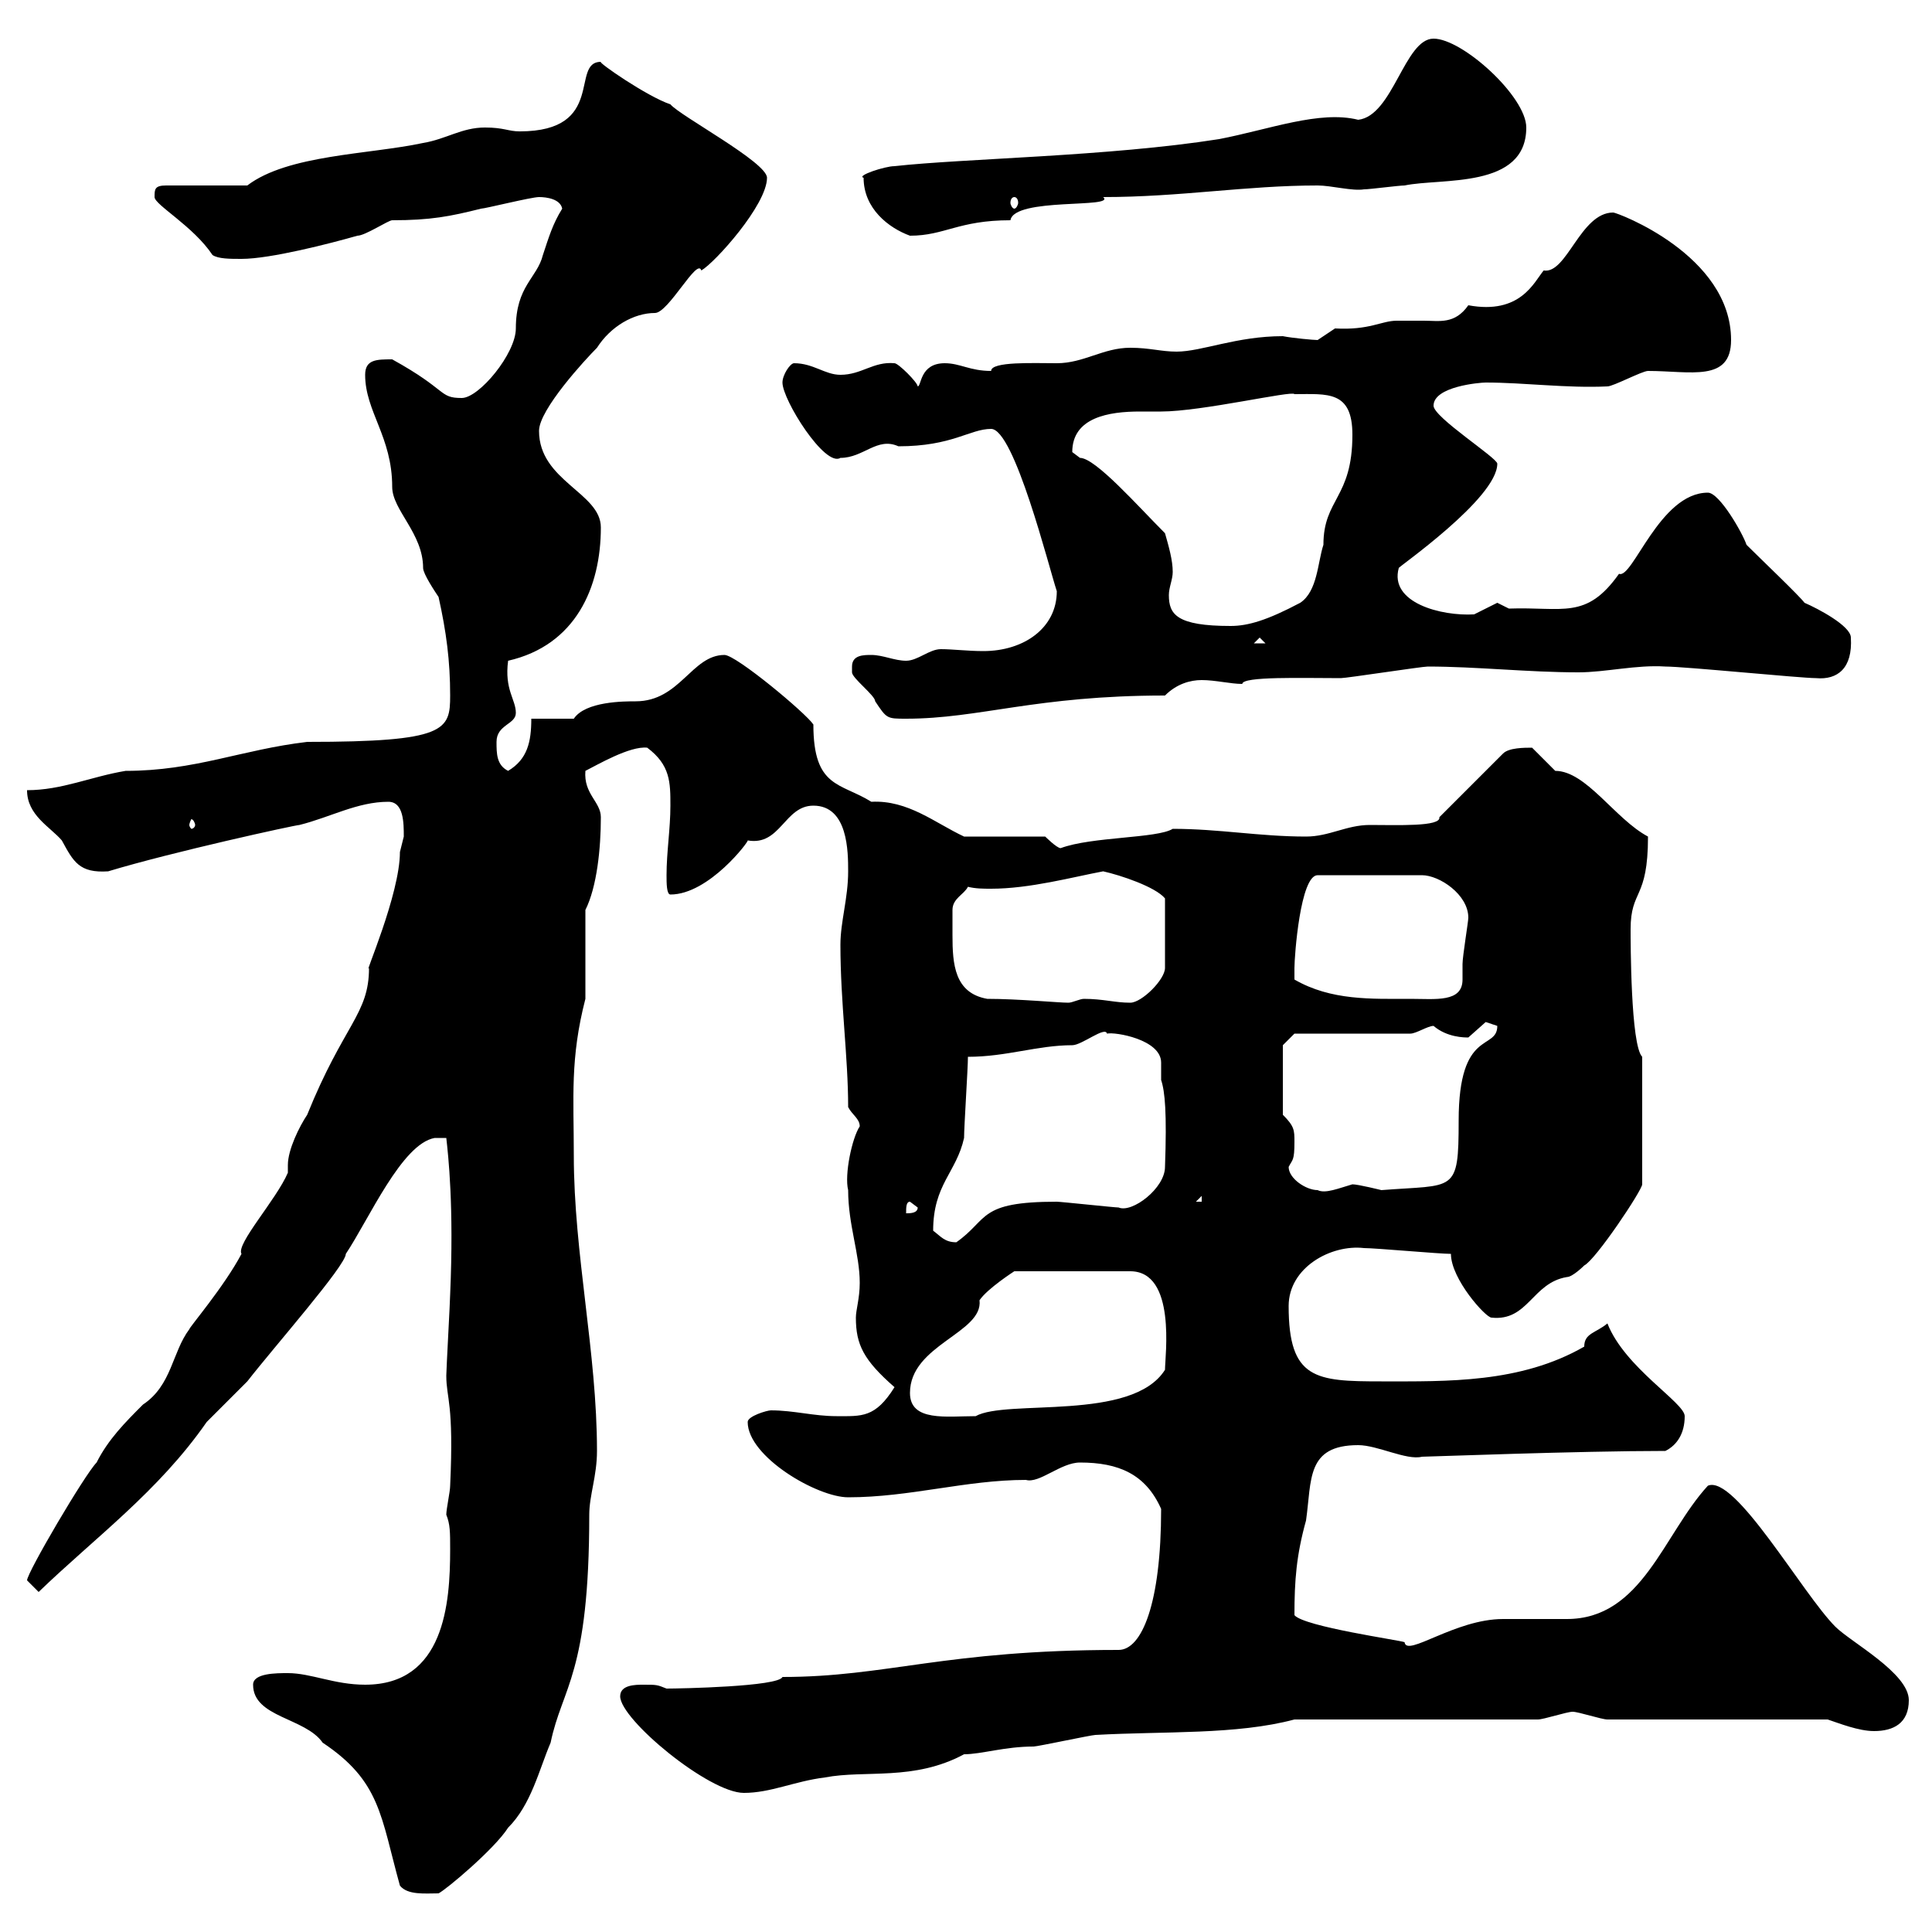 <svg xmlns="http://www.w3.org/2000/svg" xmlns:xlink="http://www.w3.org/1999/xlink" width="300" height="300"><path d="M62.10 292.80C63.30 294.30 66 294 68.10 294C69.30 293.40 76.80 287.10 78.90 283.80C82.50 280.20 83.70 274.80 85.50 270.60C87.30 261.90 91.50 260.10 91.50 235.20C91.50 232.20 92.70 229.20 92.70 225.30C92.70 210 89.10 194.70 89.10 179.40C89.10 170.40 88.50 164.40 90.90 155.10L90.90 141.30C92.70 137.70 93.30 131.70 93.30 126.90C93.30 124.50 90.60 123.30 90.90 119.70C92.70 118.80 97.80 115.80 100.50 116.10C104.10 118.80 104.10 121.50 104.10 125.10C104.10 128.70 103.50 132.30 103.50 135.90C103.50 137.10 103.50 138.90 104.10 138.90C110.10 138.90 116.40 130.50 116.10 130.50C121.20 131.40 121.80 125.10 126.30 125.10C131.70 125.10 131.70 132.30 131.70 135.30C131.70 139.50 130.50 143.10 130.50 146.70C130.50 155.70 131.70 164.10 131.70 171.90C132.30 173.10 133.50 173.70 133.50 174.90C132.30 176.70 131.10 182.40 131.70 184.80C131.70 190.20 133.50 194.70 133.50 199.20C133.50 201.60 132.90 203.40 132.90 204.60C132.90 208.80 134.10 211.20 138.90 215.40C135.90 220.20 133.80 219.90 129.90 219.90C126.30 219.90 123.30 219 119.70 219C119.10 219 116.10 219.90 116.10 220.80C116.10 226.20 126.90 232.50 131.70 232.50C141.30 232.50 150 229.80 159.30 229.80C161.40 230.40 164.70 227.10 167.70 227.10C173.70 227.10 177.90 228.90 180.30 234.30C180.30 249 177.30 256.20 173.70 256.20C146.70 256.20 137.70 260.40 121.50 260.40C120.90 261.90 105.60 262.20 103.50 262.20C102 261.60 102 261.60 99.90 261.60C98.70 261.60 96.30 261.60 96.30 263.40C96.30 267 110.10 278.40 115.50 278.40C119.70 278.40 123.30 276.60 128.10 276C134.40 274.80 141.90 276.60 149.70 272.40C152.40 272.40 156 271.20 160.50 271.20C161.10 271.20 169.50 269.40 170.10 269.40C180.90 268.80 192 269.40 201 267L238.80 267C239.70 267 243.30 265.80 244.20 265.80C245.10 265.80 248.70 267 249.60 267L283.80 267C285.60 267.60 288.60 268.80 291 268.80C294 268.80 296.40 267.60 296.40 264C296.40 259.80 287.40 255 285 252.60C279.90 247.50 269.40 228.90 265.20 230.70C258.30 238.20 255 251.40 243.30 251.40C242.40 251.40 234.30 251.40 233.40 251.40C225.90 251.40 218.40 257.40 218.10 255C217.50 254.70 202.50 252.60 201 250.80C201 245.40 201.30 241.50 202.80 236.10C203.70 229.80 202.80 224.40 210.90 224.40C213.90 224.40 218.40 226.80 220.80 226.20C221.70 226.20 245.10 225.30 258.60 225.30C260.40 224.40 261.60 222.60 261.60 219.90C261.60 217.80 252.30 212.40 249.60 205.50C247.80 207 246 207 246 209.10C236.10 214.80 224.70 214.50 214.50 214.50C204.30 214.50 200.10 214.20 200.10 202.80C200.10 196.80 206.70 193.20 211.80 193.80C213.60 193.80 223.50 194.70 225.30 194.70C225.30 198.60 230.70 204.60 231.60 204.60C237.30 205.20 237.90 199.20 243.30 198.30C244.20 198.30 246 196.50 246 196.50C247.80 195.60 255 184.80 255 183.90L255 164.10C253.20 162.30 253.20 146.10 253.20 144.30C253.20 138 255.90 139.80 255.90 129.90C250.80 127.20 246.30 119.70 241.50 119.70C241.50 119.70 237.90 116.10 237.90 116.10C236.70 116.10 234.30 116.10 233.40 117L223.50 126.90C223.80 128.40 216.90 128.10 212.70 128.10C209.10 128.10 206.40 129.90 202.80 129.90C195.60 129.90 189.30 128.70 182.10 128.70C179.70 130.20 169.50 129.90 164.70 131.70C164.10 131.70 162.30 129.90 162.30 129.90L149.70 129.90C145.20 127.80 141 124.20 135.30 124.50C130.50 121.50 126.30 122.40 126.30 112.50C125.10 110.70 114.30 101.70 112.50 101.70C107.40 101.70 105.60 108.90 98.70 108.90C96.90 108.90 90.90 108.90 89.10 111.60L82.50 111.60C82.50 115.20 81.90 117.90 78.90 119.70C77.10 118.80 77.10 117 77.10 115.20C77.10 112.50 80.10 112.50 80.10 110.70C80.10 108.60 78.30 107.10 78.90 102.60C89.40 100.20 93.30 91.20 93.30 81.90C93.30 76.50 83.70 74.70 83.70 66.90C83.70 63.60 90.90 55.80 92.70 54C94.80 50.70 98.40 48.60 101.70 48.60C103.80 48.60 108.30 39.90 108.90 42C111 40.80 119.10 31.80 119.10 27.60C119.10 25.20 105.60 18 104.10 16.20C100.50 15 92.70 9.60 93.30 9.60C88.50 9.60 94.20 20.40 80.70 20.40C78.90 20.40 78.30 19.80 75.30 19.80C71.70 19.80 69.30 21.60 65.70 22.20C57.30 24 44.70 24 38.40 28.80L25.80 28.80C24 28.80 24 29.40 24 30.60C24 31.80 30 35.10 33 39.60C33.90 40.20 35.70 40.20 37.50 40.20C42 40.20 51.30 37.80 55.50 36.60C56.70 36.60 60.30 34.20 60.90 34.20C66.90 34.20 69.90 33.60 74.70 32.40C75.30 32.40 82.50 30.60 83.70 30.60C84.90 30.60 87 30.90 87.30 32.40C85.80 34.80 85.20 36.90 84.30 39.60C83.40 43.20 80.10 44.40 80.10 51C80.10 54.90 74.40 61.80 71.70 61.80C68.10 61.80 69.60 60.60 60.90 55.80C58.50 55.80 56.70 55.80 56.70 58.20C56.70 63.90 60.90 67.80 60.90 75.60C60.90 79.20 65.70 82.80 65.70 88.20C65.70 89.10 67.50 91.80 68.10 92.70C69.30 98.10 69.90 102.60 69.90 108C69.90 113.40 69.30 115.20 47.70 115.20C37.50 116.40 30.30 119.70 19.50 119.70C14.10 120.60 9.60 122.70 4.20 122.70C4.20 126.60 7.80 128.40 9.60 130.50C11.40 133.80 12.30 135.60 16.80 135.30C26.70 132.30 45.90 128.10 46.50 128.10C51.30 126.90 55.50 124.50 60.30 124.50C62.70 124.50 62.70 127.80 62.70 129.90C62.70 129.90 62.10 132.30 62.10 132.30C62.10 138.90 56.40 151.80 57.30 150.30C57.30 157.50 53.40 159 47.70 173.10C46.50 174.90 44.70 178.50 44.70 180.90C44.70 181.20 44.70 181.80 44.70 182.10C42.90 186.30 36.60 193.20 37.50 194.70C34.80 199.80 29.40 206.10 29.40 206.40C26.70 210 26.70 215.10 22.20 218.10C19.50 220.80 16.80 223.50 15 227.10C13.20 228.90 4.20 244.20 4.20 245.40C4.20 245.40 6 247.20 6 247.20C14.70 238.80 24.60 231.60 32.10 220.80C33 219.90 37.50 215.40 38.40 214.50C42.60 209.10 53.70 196.50 53.70 194.70C57.30 189.30 62.40 177.60 67.50 176.70L69.30 176.70C69.60 179.40 70.50 187.20 69.90 201C69.90 201.90 69.30 212.70 69.30 213.60C69.30 217.20 70.50 217.80 69.90 230.70C69.90 231.60 69.30 234.30 69.30 235.20C69.90 236.70 69.90 237.90 69.90 240.60C69.90 249 69 261.60 56.70 261.60C51.90 261.60 48.30 259.80 44.70 259.80C42.90 259.80 39.30 259.80 39.30 261.60C39.30 266.70 47.40 266.70 50.10 270.60C59.10 276.60 59.10 282 62.10 292.80ZM141.30 216.30C141.30 208.80 152.70 207 152.10 201.90C153.30 200.10 157.50 197.40 157.50 197.40L175.50 197.40C182.70 197.40 180.90 210.60 180.90 212.70C175.80 220.80 156.30 217.20 151.50 219.90C147 219.90 141.30 220.80 141.30 216.30ZM144.90 191.10C144.90 183.90 148.50 182.10 149.70 176.70C149.70 174.90 150.30 165.90 150.30 164.10C156.30 164.10 161.10 162.30 166.50 162.30C168 162.30 171.60 159.30 171.90 160.50C173.10 160.20 180.30 161.40 180.30 165C180.30 166.20 180.30 167.40 180.30 167.70C180.90 169.50 181.20 172.80 180.90 181.20C180.90 184.50 175.80 188.40 173.70 187.50C173.10 187.50 164.70 186.60 164.10 186.60C151.80 186.60 153.60 189.30 148.50 192.90C146.70 192.90 146.10 192 144.90 191.10ZM141.30 186.60L142.50 187.50C142.50 188.40 141.30 188.40 140.70 188.40C140.70 187.50 140.70 186.60 141.30 186.60ZM186.60 185.70L186.60 186.60L185.70 186.60ZM200.10 181.20C200.70 180 201 180.30 201 177.30C201 175.50 201 174.90 199.20 173.10L199.20 162.30L201 160.50L219 160.50C219.90 160.50 221.70 159.30 222.60 159.30C224.70 161.10 227.40 161.10 228 161.10C228 161.10 230.70 158.70 230.70 158.70C230.70 158.70 232.50 159.30 232.50 159.30C232.50 163.20 226.50 159.60 226.50 174C226.50 185.40 225.90 183.90 214.50 184.80C214.50 184.80 210.90 183.90 210 183.90C207.90 184.50 205.80 185.40 204.60 184.80C202.80 184.80 200.10 183 200.10 181.20ZM147.90 141.30C147.90 139.50 149.70 138.90 150.30 137.70C151.50 138 152.70 138 153.90 138C159.90 138 166.50 136.20 171.30 135.30C174 135.90 179.40 137.70 180.90 139.50L180.90 150.30C180.90 152.10 177.30 155.70 175.50 155.70C173.10 155.70 171.30 155.10 168.30 155.10C167.70 155.10 166.50 155.70 165.90 155.70C164.40 155.70 158.10 155.10 153.30 155.10C148.20 154.20 147.90 149.70 147.90 145.20C147.90 144 147.90 142.50 147.90 141.30ZM201 150.30C201 148.50 201.90 135.90 204.60 135.90L220.80 135.90C223.50 135.90 228 138.90 228 142.50C228 143.10 227.10 148.50 227.10 149.70C227.10 150.30 227.10 151.50 227.10 152.10C227.10 155.70 222.90 155.10 219 155.10C213 155.10 206.70 155.40 201 152.10C201 152.10 201 150.30 201 150.30ZM30.30 128.10C30.30 128.40 30 128.70 29.70 128.70C29.70 128.70 29.40 128.40 29.40 128.10C29.40 127.80 29.70 127.20 29.70 127.20C30 127.20 30.30 127.80 30.30 128.10ZM132.30 103.50C132.30 103.50 132.30 104.40 132.30 104.40C132.30 105.30 135.90 108 135.90 108.90C137.70 111.60 137.70 111.60 140.70 111.60C152.10 111.60 160.80 108 180.90 108C182.70 106.20 184.80 105.60 186.60 105.60C188.70 105.60 191.10 106.20 192.90 106.20C192.90 105 202.20 105.30 208.20 105.30C209.10 105.30 220.80 103.50 221.70 103.50C229.20 103.50 237.30 104.40 245.10 104.40C249.30 104.40 254.10 103.20 258.60 103.50C261.60 103.50 279.60 105.30 282 105.30C285.30 105.60 287.70 103.80 287.40 99C287.40 97.20 282.30 94.50 280.20 93.60C279.60 92.70 273 86.40 271.20 84.60C270.60 82.80 267 76.50 265.20 76.50C257.70 76.50 253.50 90 251.40 89.10C246.30 96.30 242.70 94.20 234.30 94.50C234.30 94.50 232.50 93.60 232.50 93.60C232.50 93.60 228.90 95.40 228.90 95.40C223.80 95.70 215.70 93.60 217.20 88.20C216.90 88.20 232.50 77.40 232.50 72C232.50 71.10 222.60 64.80 222.60 63C222.60 60 229.80 59.40 230.70 59.40C236.70 59.40 243.30 60.30 249.60 60C250.50 60 255 57.60 255.90 57.60C262.50 57.60 268.80 59.40 268.80 52.80C268.80 39.60 251.10 33 250.50 33C245.40 33 243.30 42.60 239.70 42C238.20 43.80 236.10 48.90 228 47.40C225.90 50.40 223.50 49.80 221.10 49.80C219.90 49.80 218.40 49.80 216.90 49.80C214.50 49.80 212.70 51.30 207.30 51C207.30 51 204.60 52.80 204.60 52.80C204 52.80 200.70 52.50 199.20 52.20C192 52.20 186.60 54.60 182.70 54.60C180.30 54.60 178.50 54 175.50 54C171.30 54 168.30 56.40 164.10 56.40C160.50 56.40 153.90 56.10 153.90 57.60C150.60 57.60 149.10 56.40 146.70 56.40C142.80 56.40 143.10 60 142.50 60C142.50 59.40 139.50 56.40 138.90 56.40C135.60 56.10 133.80 58.20 130.50 58.20C128.10 58.20 126.30 56.40 123.30 56.40C122.70 56.40 121.50 58.20 121.50 59.40C121.50 62.10 128.10 72.60 130.50 71.10C134.10 71.10 136.20 67.80 139.50 69.30C147.90 69.30 150.60 66.60 153.90 66.60C157.50 66.60 162.90 88.20 164.10 91.80C164.10 97.50 159 101.10 152.70 101.10C150.30 101.10 147.90 100.80 146.10 100.80C144.30 100.80 142.50 102.60 140.70 102.60C138.90 102.60 137.10 101.70 135.30 101.70C134.10 101.70 132.30 101.70 132.30 103.50ZM195.60 99L196.50 99.90L194.70 99.90ZM180.90 82.80C176.70 78.60 170.10 71.10 167.70 71.10C167.70 71.10 166.50 70.20 166.50 70.20C166.50 64.80 172.20 63.90 177 63.90C177.90 63.90 179.40 63.90 180.30 63.90C186.60 63.90 200.70 60.60 201 61.20C206.10 61.20 210 60.60 210 67.50C210 77.40 205.50 77.40 205.50 84.60C204.60 87.30 204.60 91.80 201.90 93.60C196.80 96.30 193.80 97.20 191.10 97.20C182.70 97.20 181.50 95.40 181.50 92.40C181.50 91.20 182.10 90 182.10 88.80C182.10 87 181.50 84.90 180.90 82.80ZM134.10 27.60C134.10 32.40 138 35.40 141.30 36.60C146.70 36.60 148.80 34.20 156.90 34.20C157.50 30.60 173.40 32.40 171.30 30.60C183.30 30.60 193.50 28.80 204.60 28.80C206.70 28.80 210 29.70 211.80 29.40C212.70 29.40 217.20 28.80 218.10 28.80C223.80 27.60 237 29.40 237 19.80C237 15 227.10 6 222.60 6C218.10 6 216.30 18 210.90 18.60C204.90 17.10 197.10 20.10 189.30 21.60C172.20 24.30 149.70 24.60 138.90 25.80C137.40 25.80 132.90 27.30 134.10 27.60ZM157.50 30.60C157.80 30.60 158.10 30.90 158.10 31.50C158.10 31.80 157.80 32.40 157.50 32.40C157.20 32.40 156.90 31.80 156.90 31.50C156.90 30.90 157.20 30.60 157.50 30.60Z"/></svg>